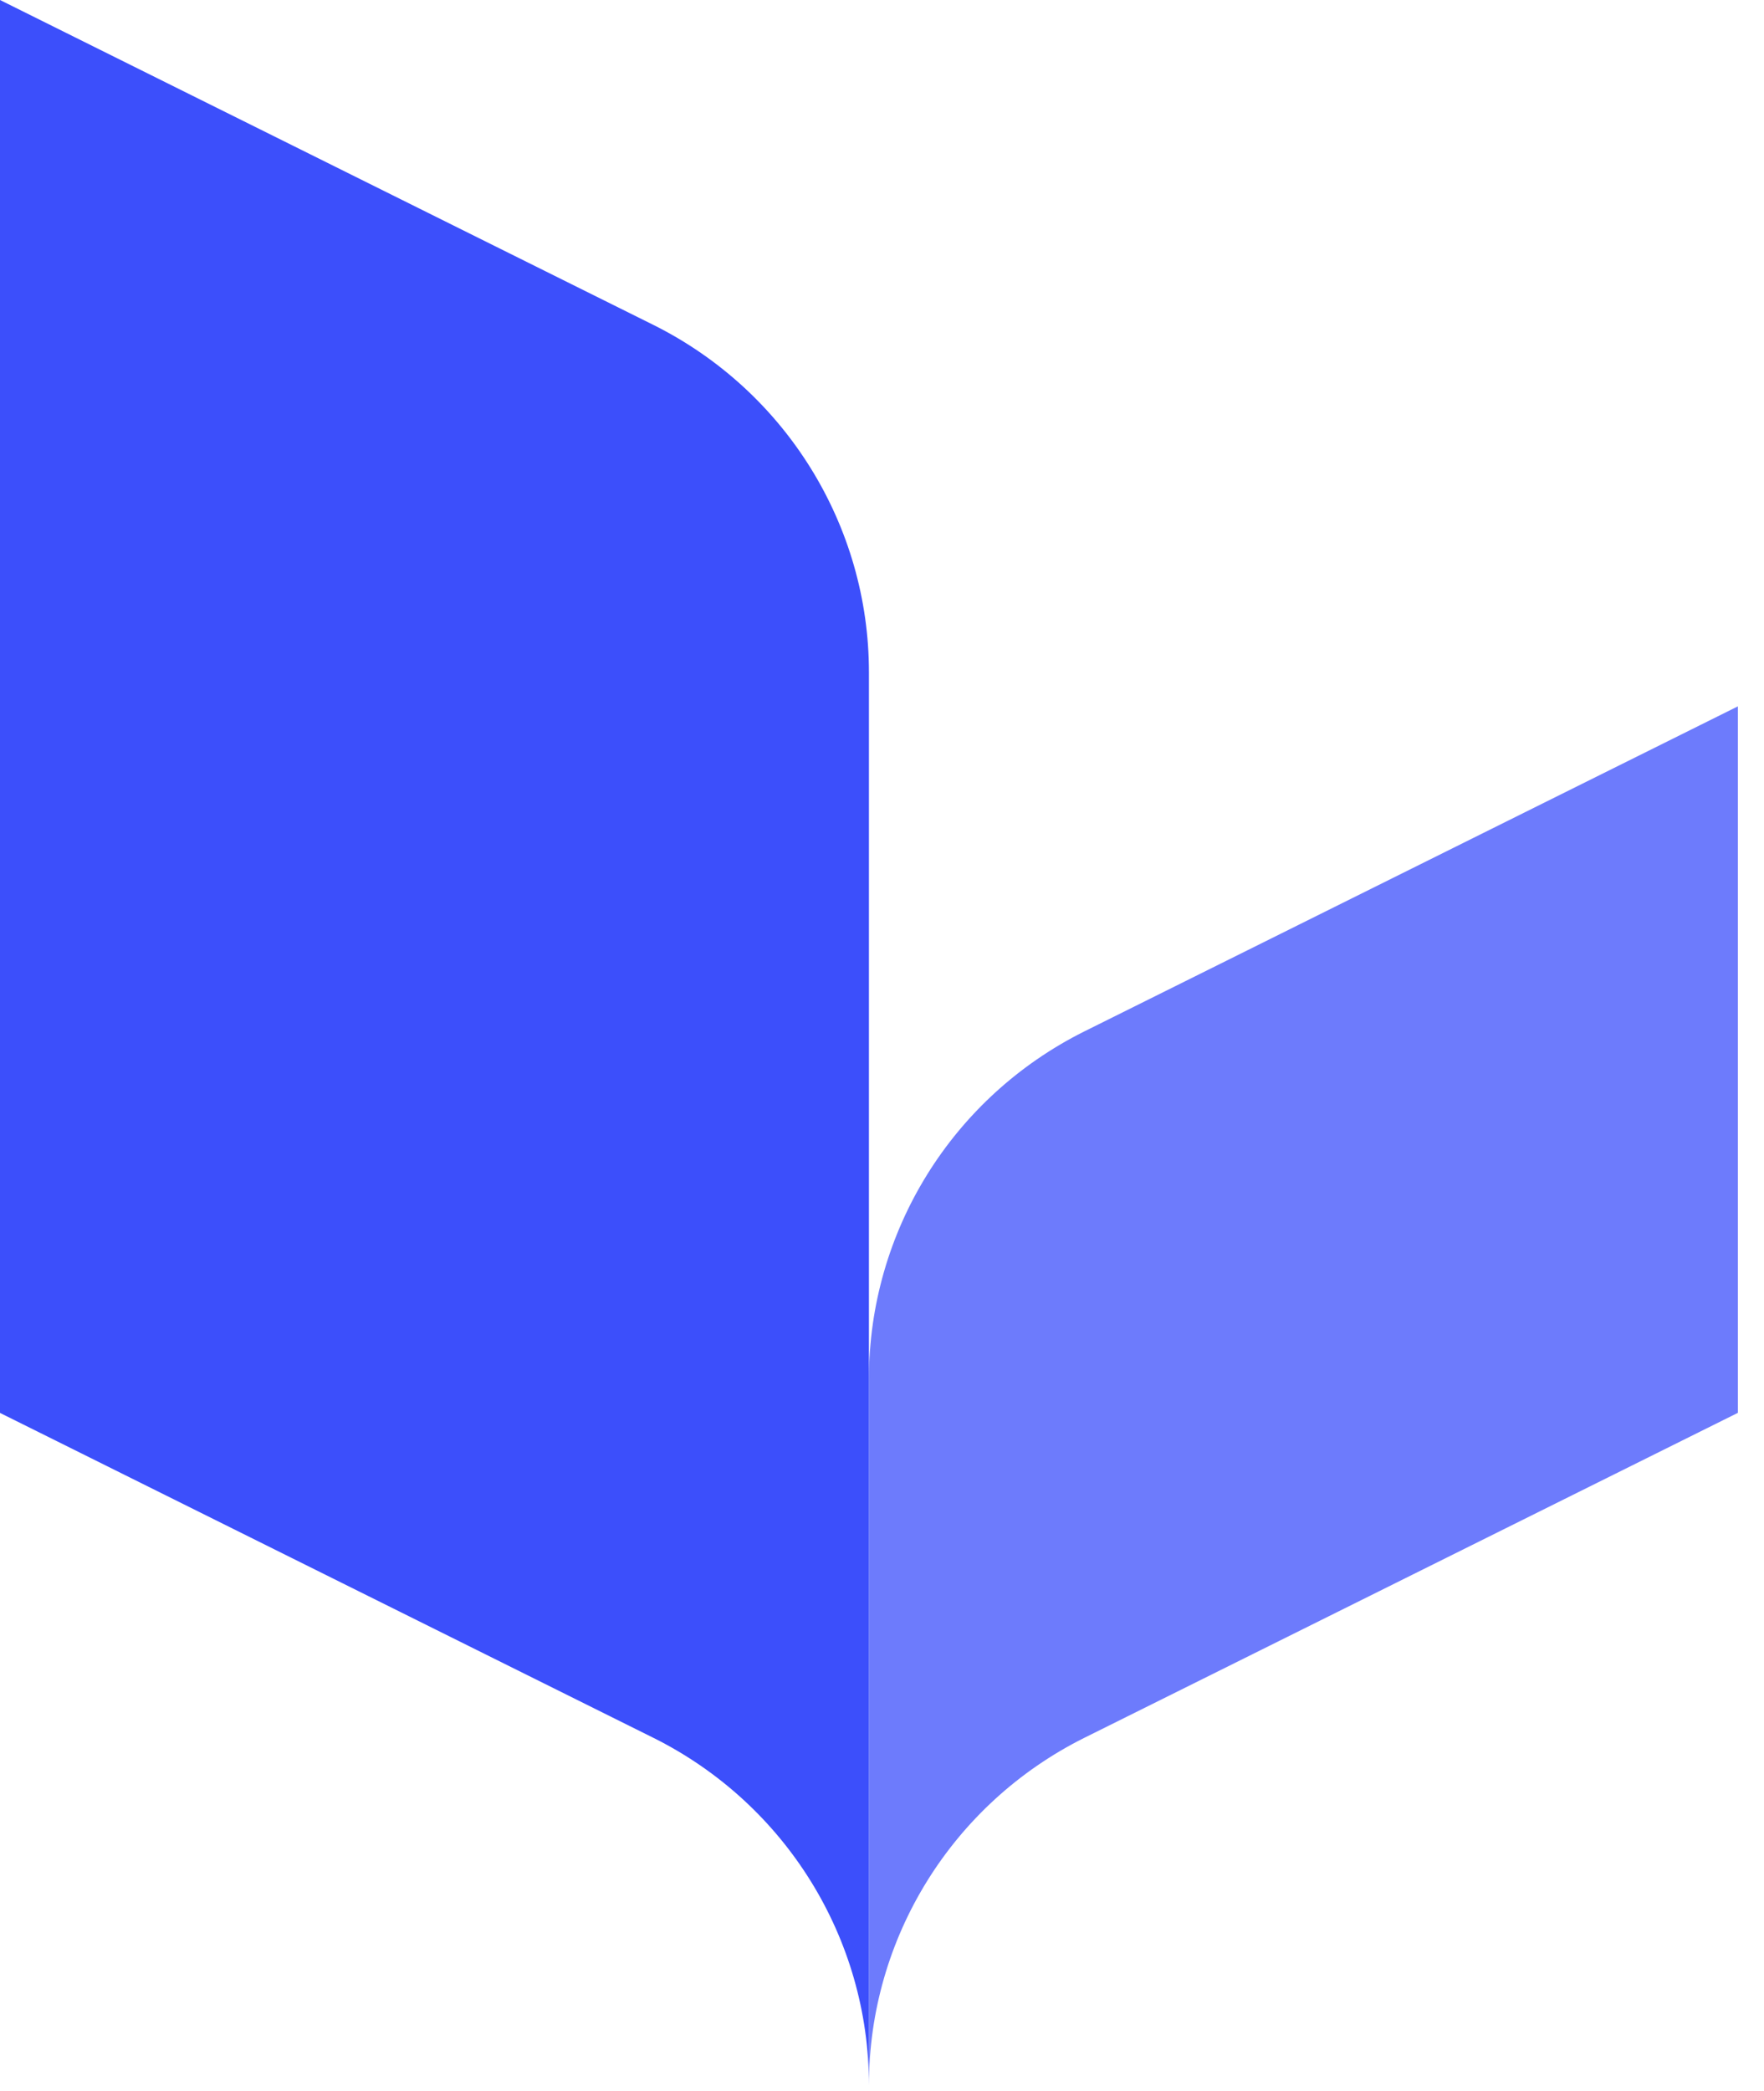 <svg width="27" height="32" viewBox="0 0 27 32" fill="none" xmlns="http://www.w3.org/2000/svg">
<path d="M13.3 10.288V31.911C13.3 29.664 12.025 27.607 10.006 26.598L0 21.623V0L10.006 4.975C12.025 5.984 13.3 8.041 13.3 10.288Z" fill="#3C4FFB"/>
<g opacity="0.75">
<path d="M26.6 10.81V21.622L16.594 26.597C14.574 27.606 13.3 29.663 13.3 31.91V21.099C13.3 18.851 14.574 16.795 16.594 15.786L26.6 10.81Z" fill="#3C4FFB"/>
</g>
</svg>
